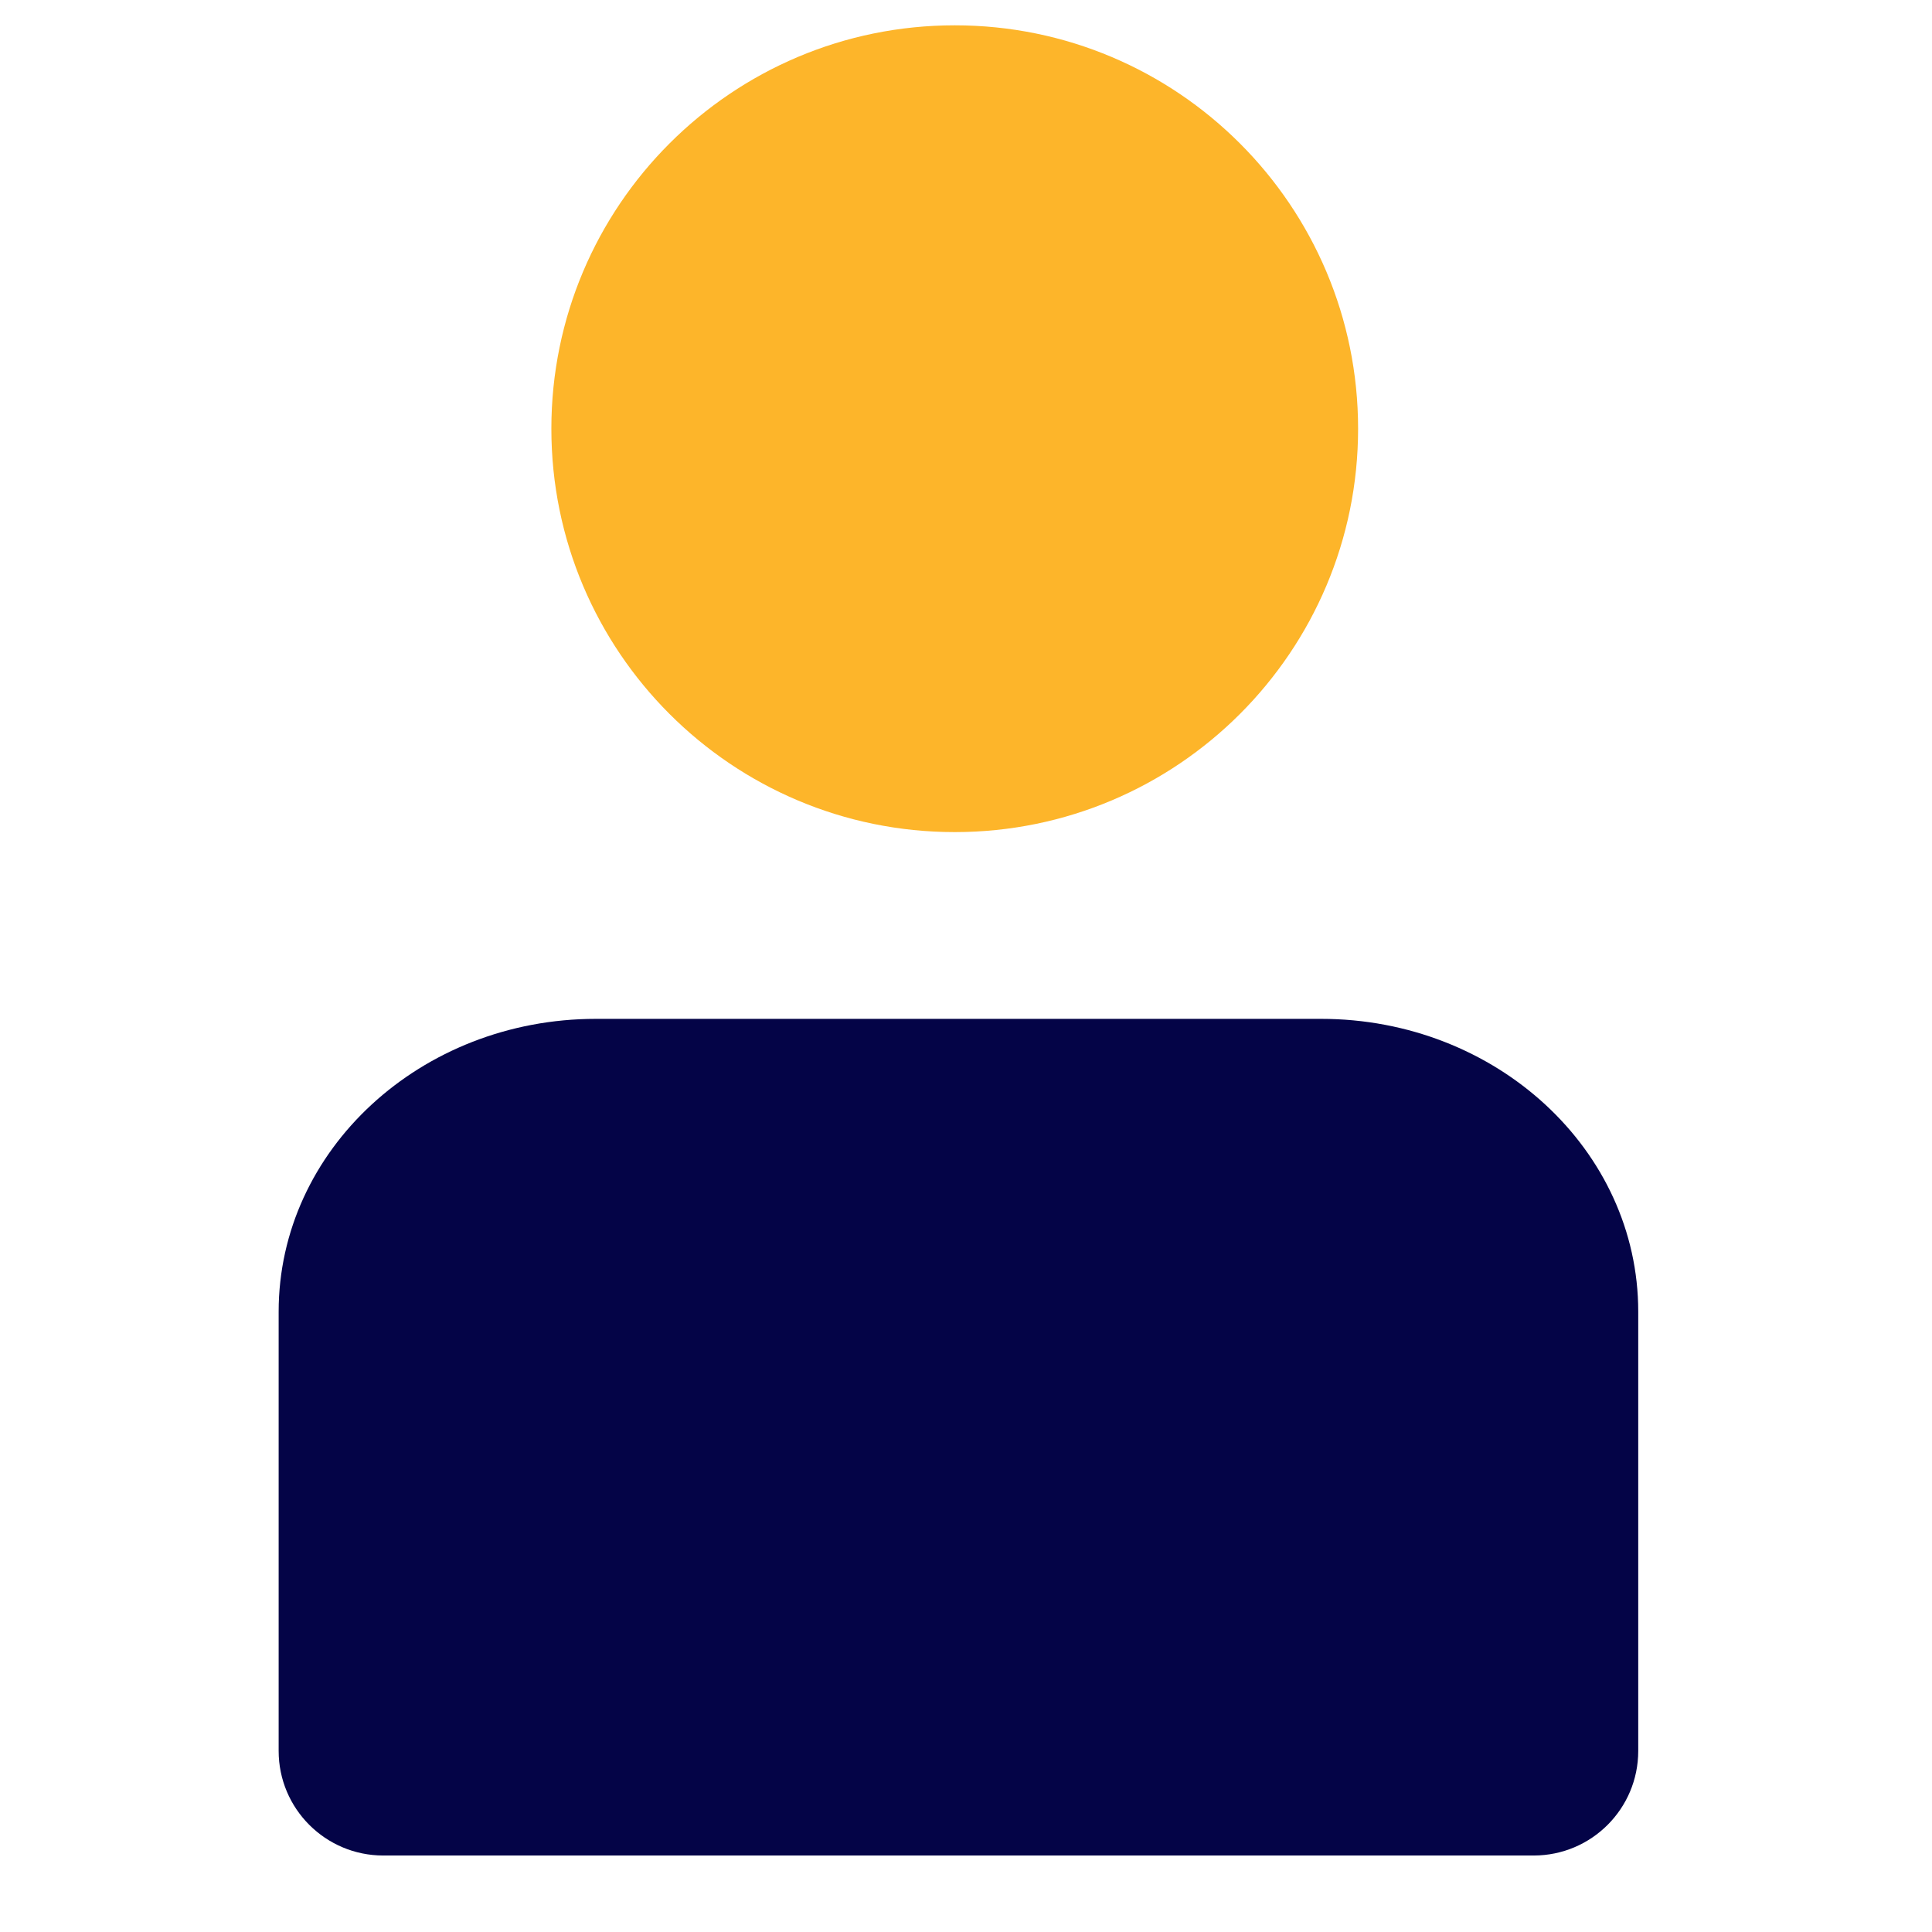 <svg width="39" height="39" viewBox="0 0 39 39" fill="none" xmlns="http://www.w3.org/2000/svg">
<path d="M27.415 8.654C27.415 13.151 23.77 16.797 19.273 16.797C14.775 16.797 11.13 13.151 11.13 8.654C11.13 4.157 14.775 0.511 19.273 0.511C23.77 0.511 27.415 4.157 27.415 8.654Z" fill="#FDB52A"/>
<path d="M5.625 26.478C5.625 23.213 8.493 20.567 12.029 20.567H26.666C30.203 20.567 33.07 23.213 33.07 26.478V35.345C33.07 36.511 32.125 37.456 30.959 37.456H7.737C6.571 37.456 5.625 36.511 5.625 35.345V26.478Z" fill="#040447"/>
</svg>
